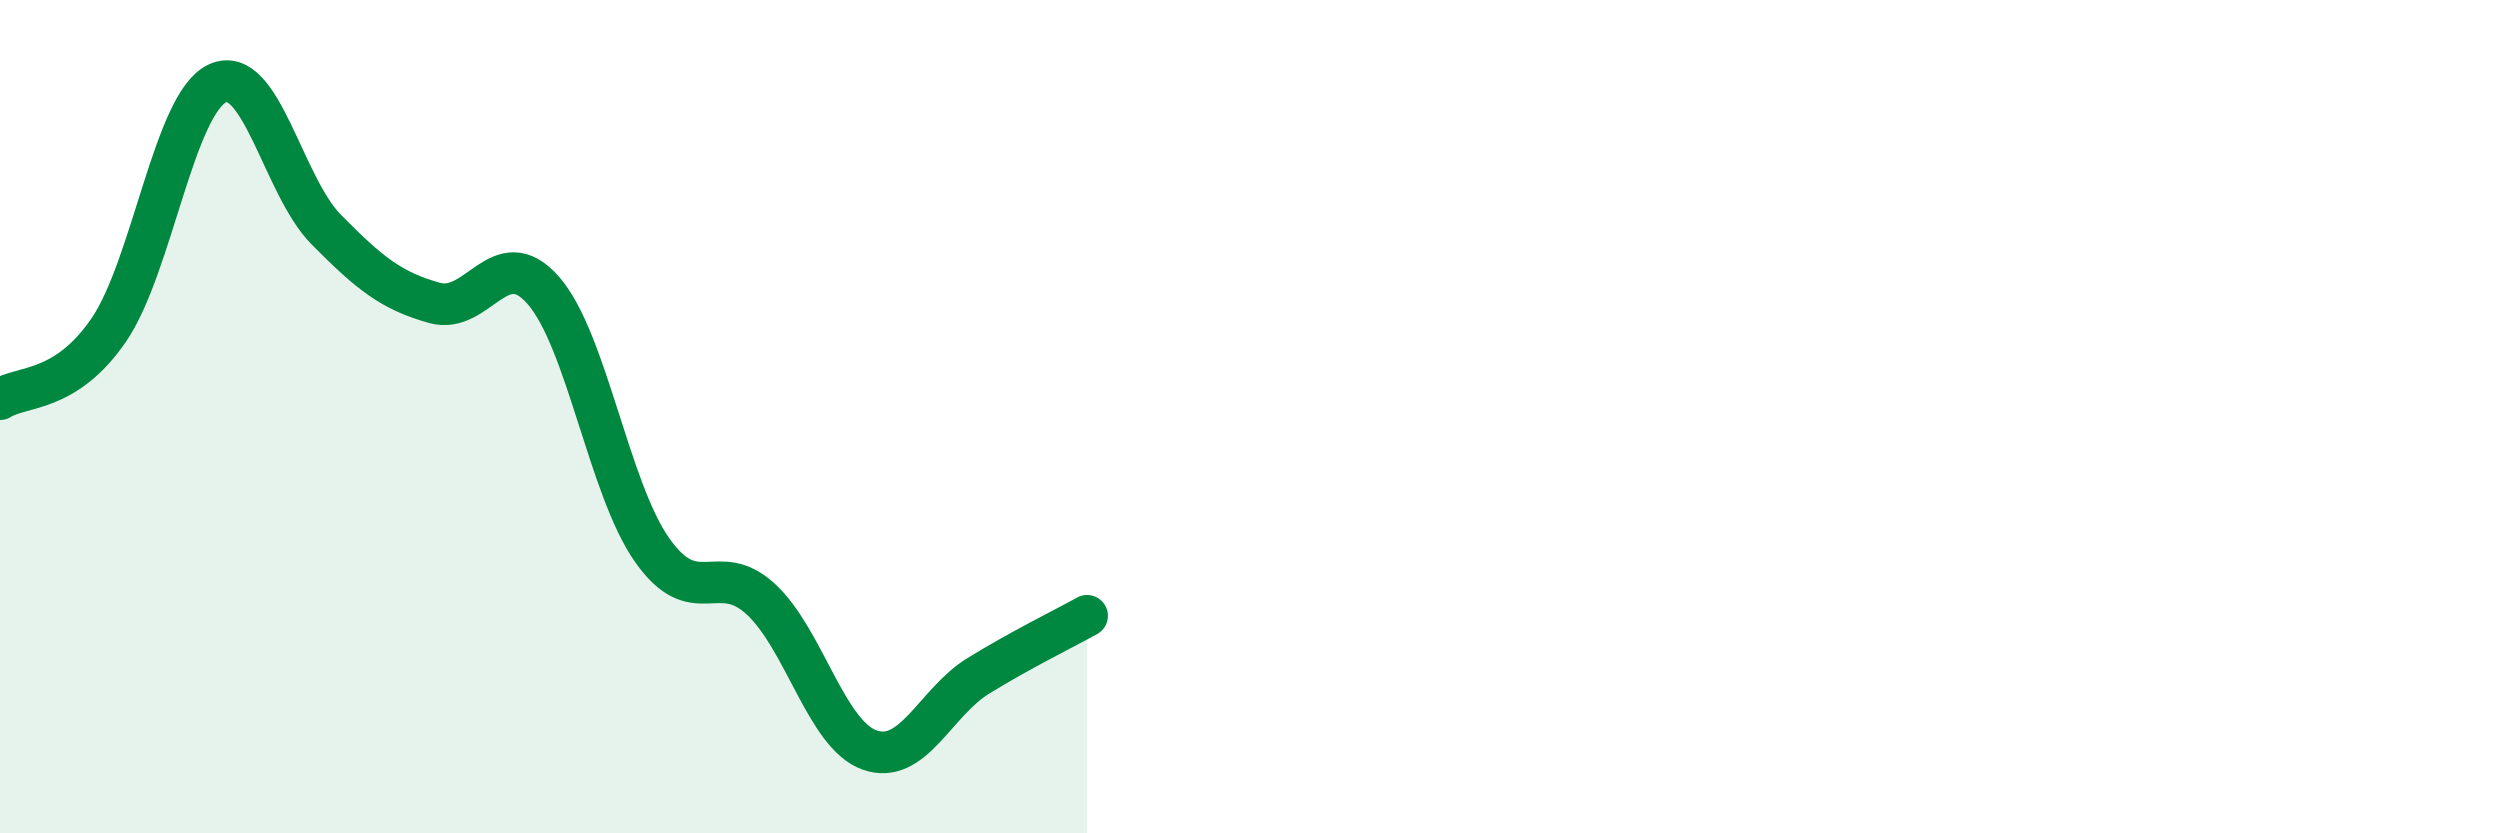 
    <svg width="60" height="20" viewBox="0 0 60 20" xmlns="http://www.w3.org/2000/svg">
      <path
        d="M 0,9.58 C 0.52,9.25 1.57,9.44 2.61,7.92 C 3.65,6.4 4.18,2.48 5.22,2 C 6.26,1.52 6.79,4.46 7.83,5.51 C 8.87,6.56 9.39,6.98 10.43,7.27 C 11.47,7.56 12,5.78 13.04,6.97 C 14.08,8.16 14.61,11.72 15.65,13.2 C 16.69,14.68 17.22,13.42 18.26,14.38 C 19.3,15.34 19.83,17.63 20.87,18 C 21.91,18.37 22.44,16.86 23.48,16.22 C 24.52,15.58 25.57,15.07 26.09,14.78L26.09 20L0 20Z"
        fill="#008740"
        opacity="0.1"
        stroke-linecap="round"
        stroke-linejoin="round"
      />
      <path
        d="M 0,9.58 C 0.52,9.25 1.57,9.44 2.61,7.92 C 3.65,6.4 4.18,2.48 5.22,2 C 6.26,1.52 6.79,4.46 7.83,5.51 C 8.87,6.56 9.39,6.98 10.43,7.27 C 11.47,7.56 12,5.78 13.04,6.97 C 14.08,8.16 14.61,11.72 15.65,13.2 C 16.69,14.68 17.22,13.42 18.26,14.38 C 19.3,15.34 19.83,17.63 20.87,18 C 21.91,18.37 22.44,16.86 23.48,16.22 C 24.52,15.58 25.57,15.07 26.09,14.78"
        stroke="#008740"
        stroke-width="1"
        fill="none"
        stroke-linecap="round"
        stroke-linejoin="round"
      />
    </svg>
  